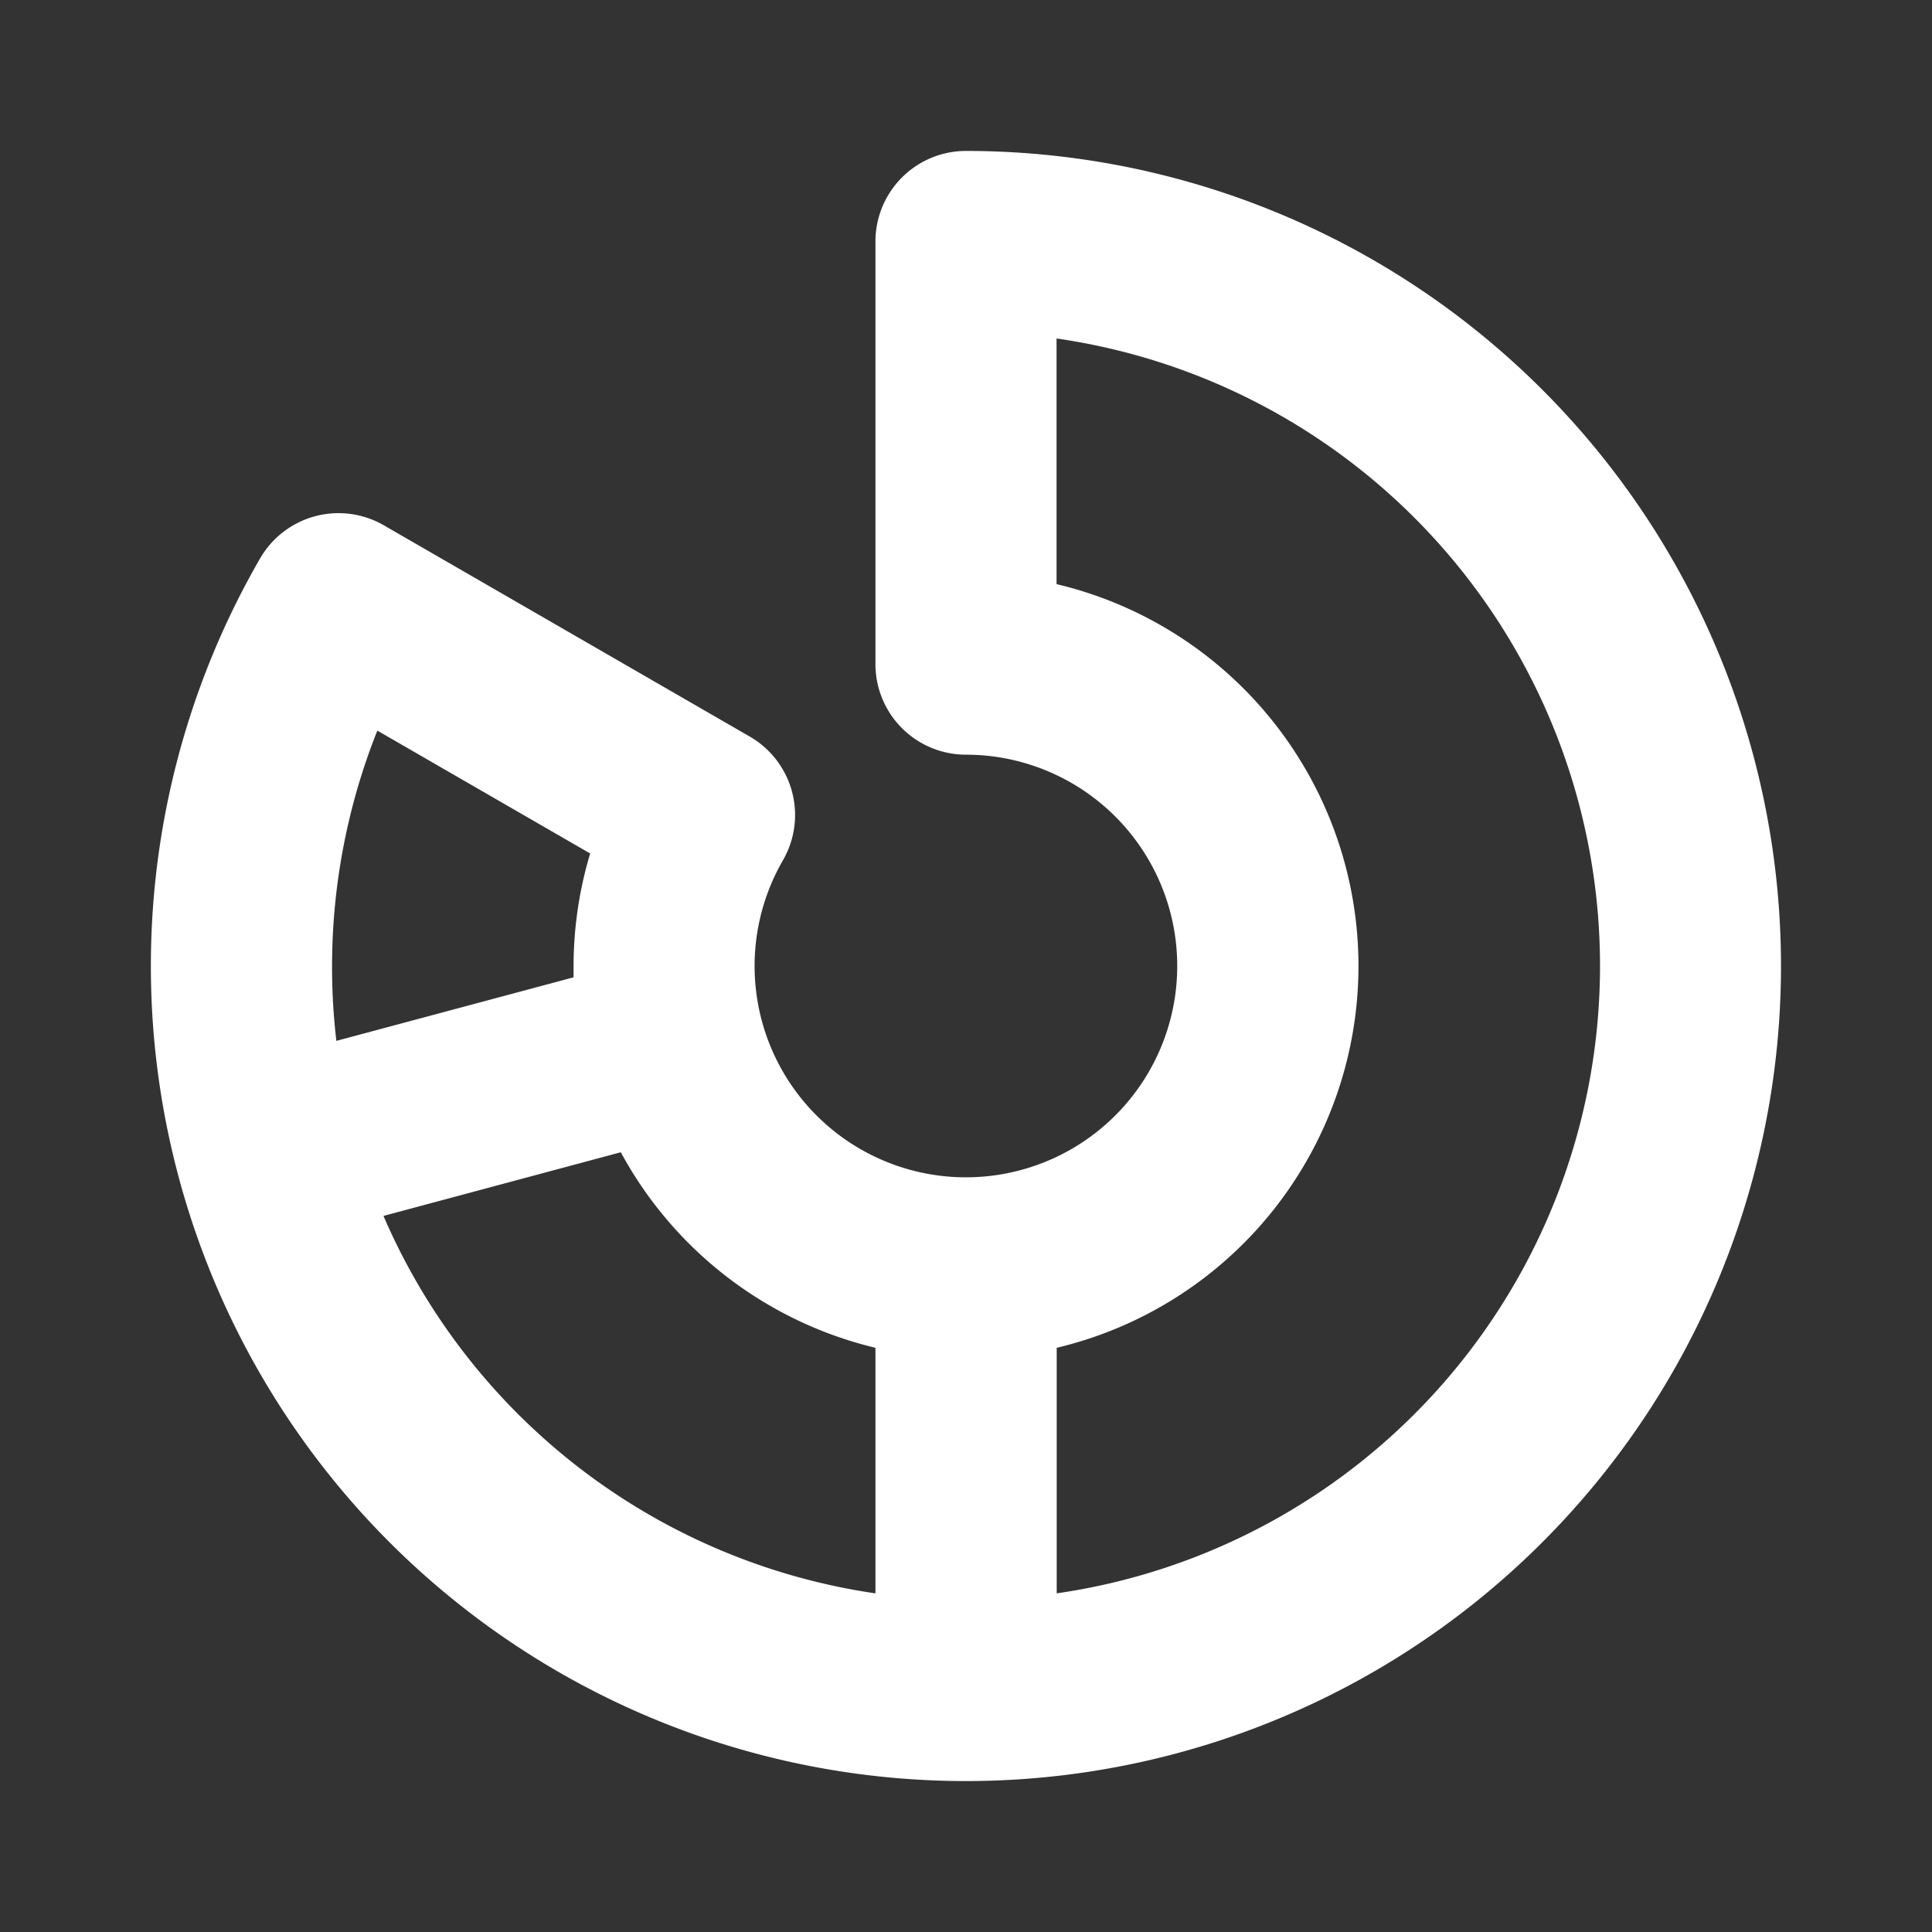 <svg xmlns="http://www.w3.org/2000/svg" viewBox="0 0 256 256" color="rgb(255, 255, 255)" style="user-select: none; width: 100%; height: 100%; display: inline-block; fill: rgb(255, 255, 255); color: rgb(255, 255, 255); flex-shrink: 0;"><rect x="0" y="0" width="256" height="256" fill="#333333" stroke="none"/><g color="rgb(255, 255, 255)"><path d="M128,20a12,12,0,0,0-12,12V88a12,12,0,0,0,12,12,28,28,0,1,1-24.26,14A12,12,0,0,0,99.35,97.6l-48.5-28A12,12,0,0,0,34.46,74,108,108,0,1,0,128,20ZM50,96.81l28.2,16.28A52.08,52.08,0,0,0,76,128c0,.5,0,1,0,1.5l-31.43,8.42A83.21,83.21,0,0,1,44,128,84.35,84.35,0,0,1,50,96.81Zm.83,64.3,31.43-8.43A52.2,52.2,0,0,0,116,178.59v32.54A84.26,84.26,0,0,1,50.81,161.11Zm89.19,50V178.59A52,52,0,0,0,140,77.4V44.85a84,84,0,0,1,0,166.28Z"></path></g></svg>